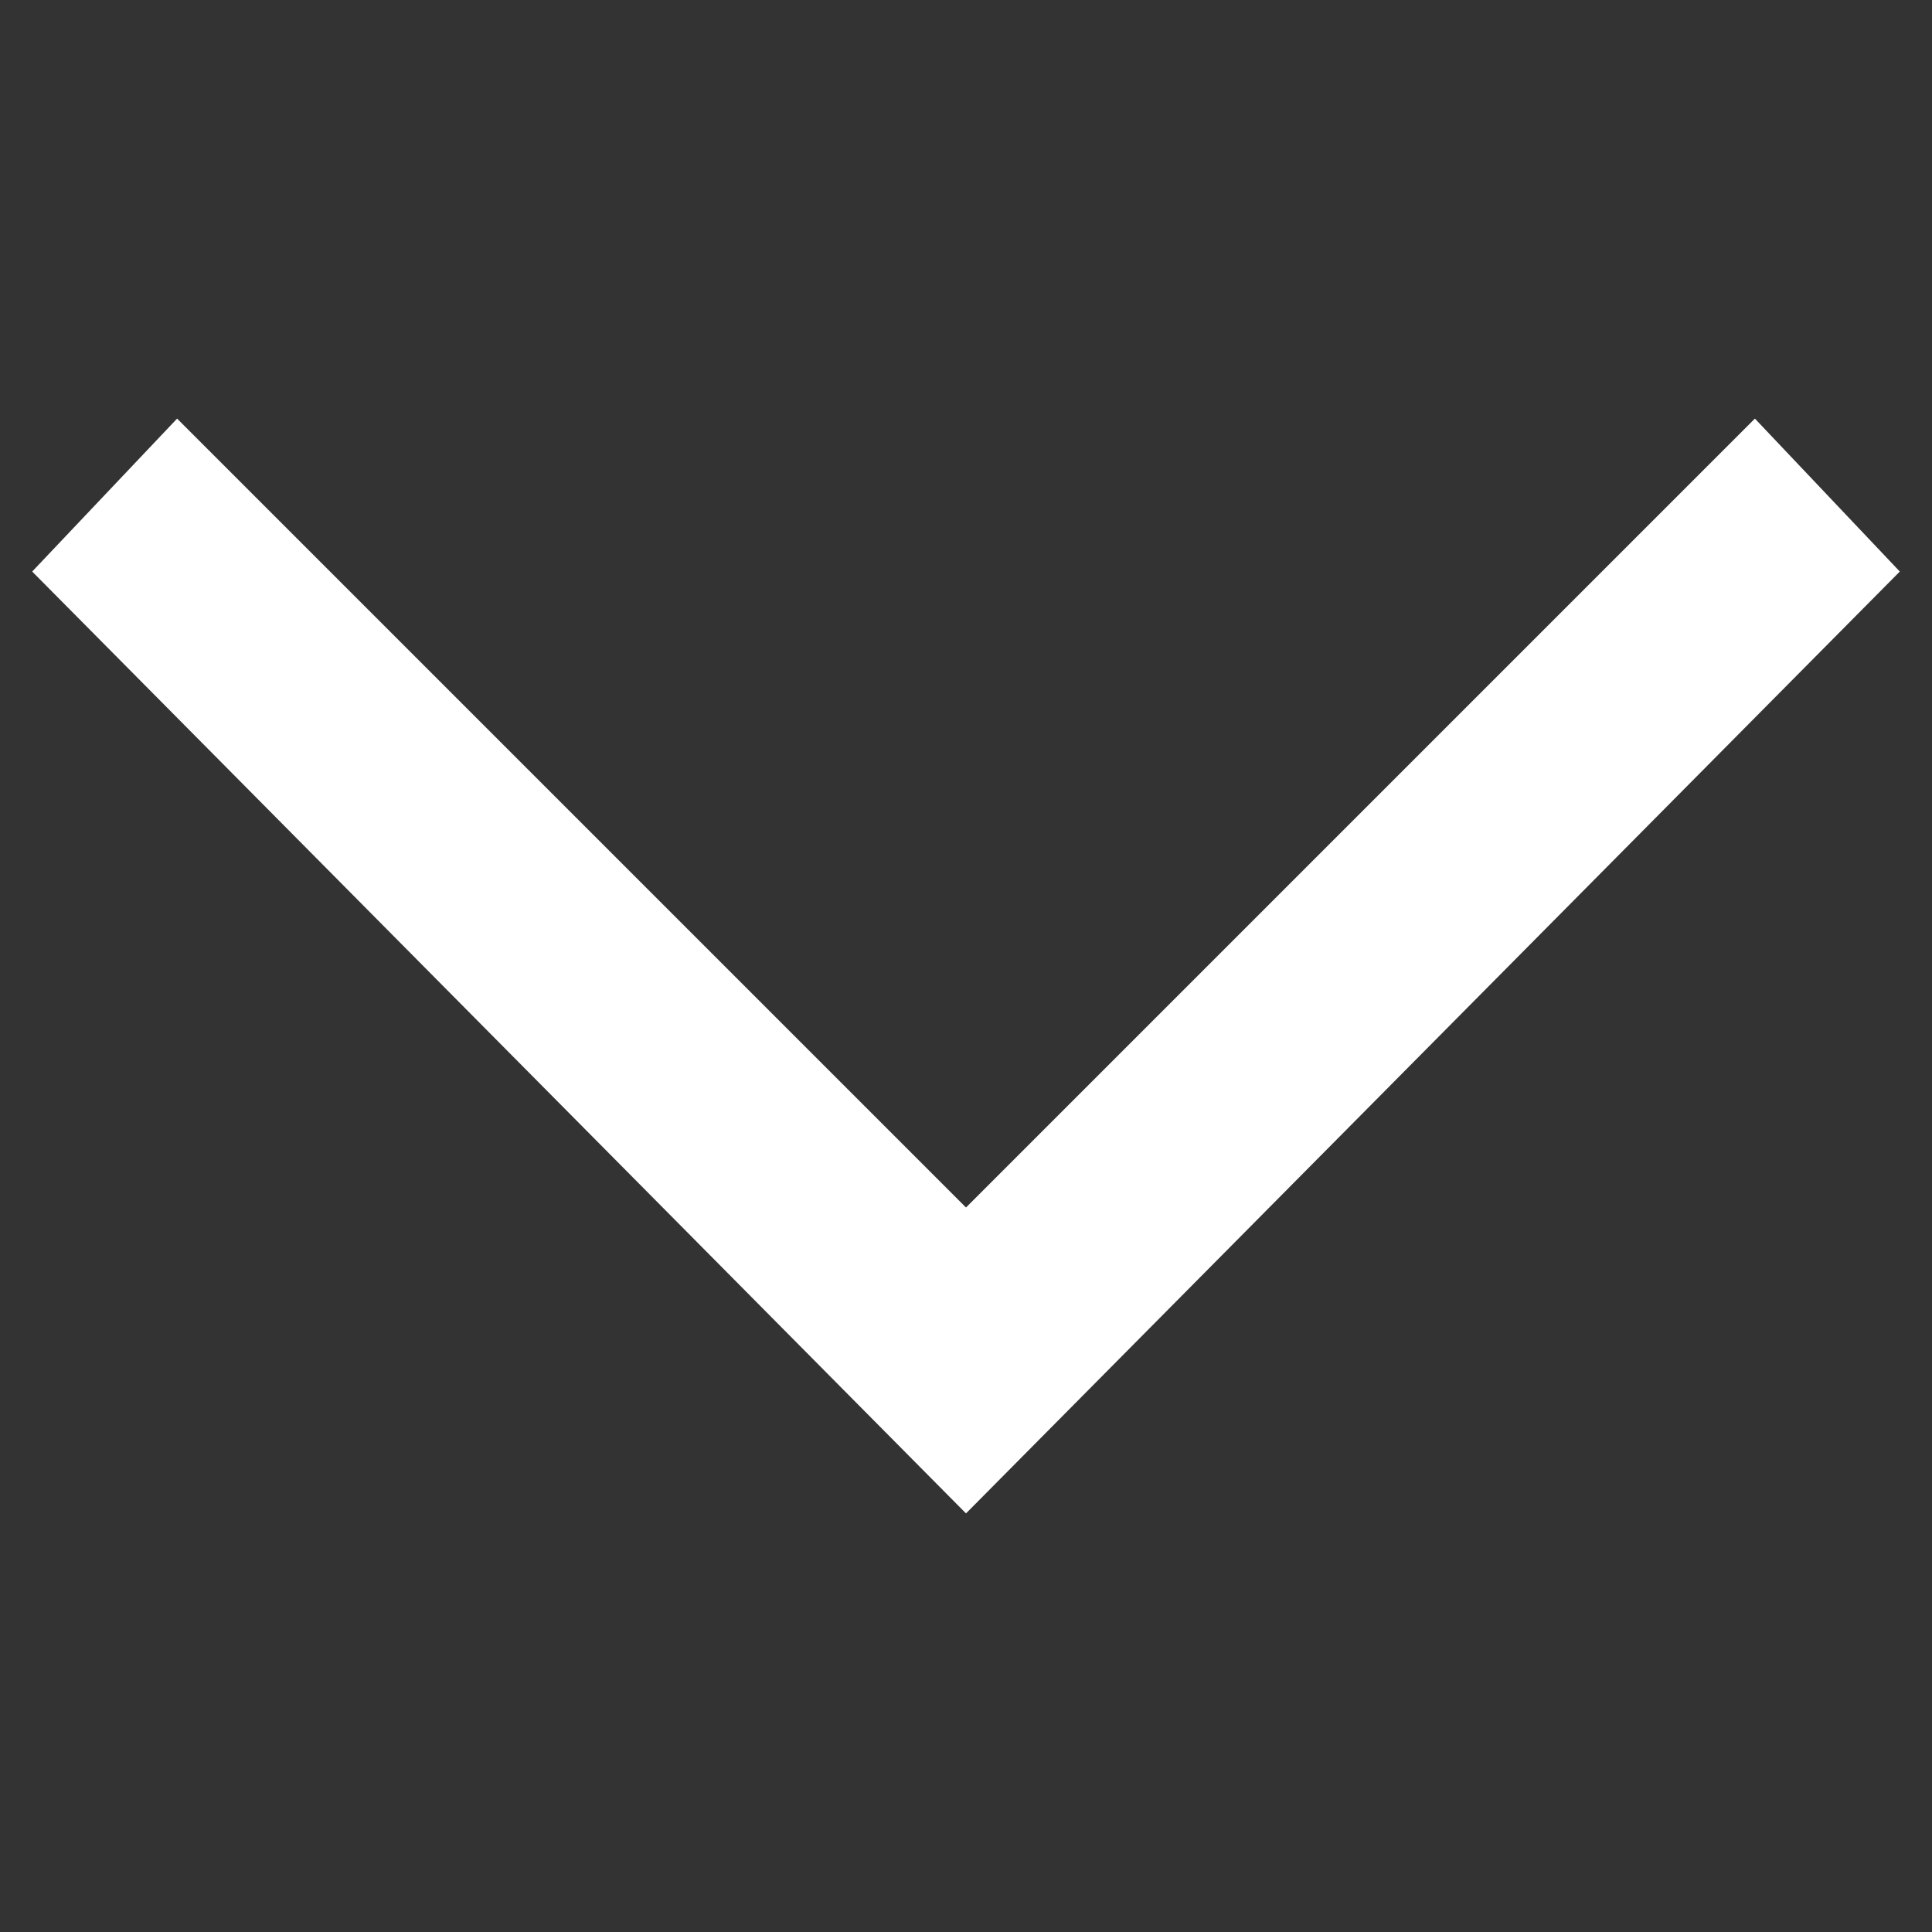 <svg version="1.2" baseProfile="tiny" xmlns="http://www.w3.org/2000/svg" viewBox="0 0 24 24" overflow="visible" xml:space="preserve"><rect x="0" y="0" width="24" height="24" fill="#333333" stroke="none"/><path fill="#FFF" d="M21.8 5.2 12 15 2.2 5.2.4 7.1 12 18.8 23.6 7.1z"/></svg>